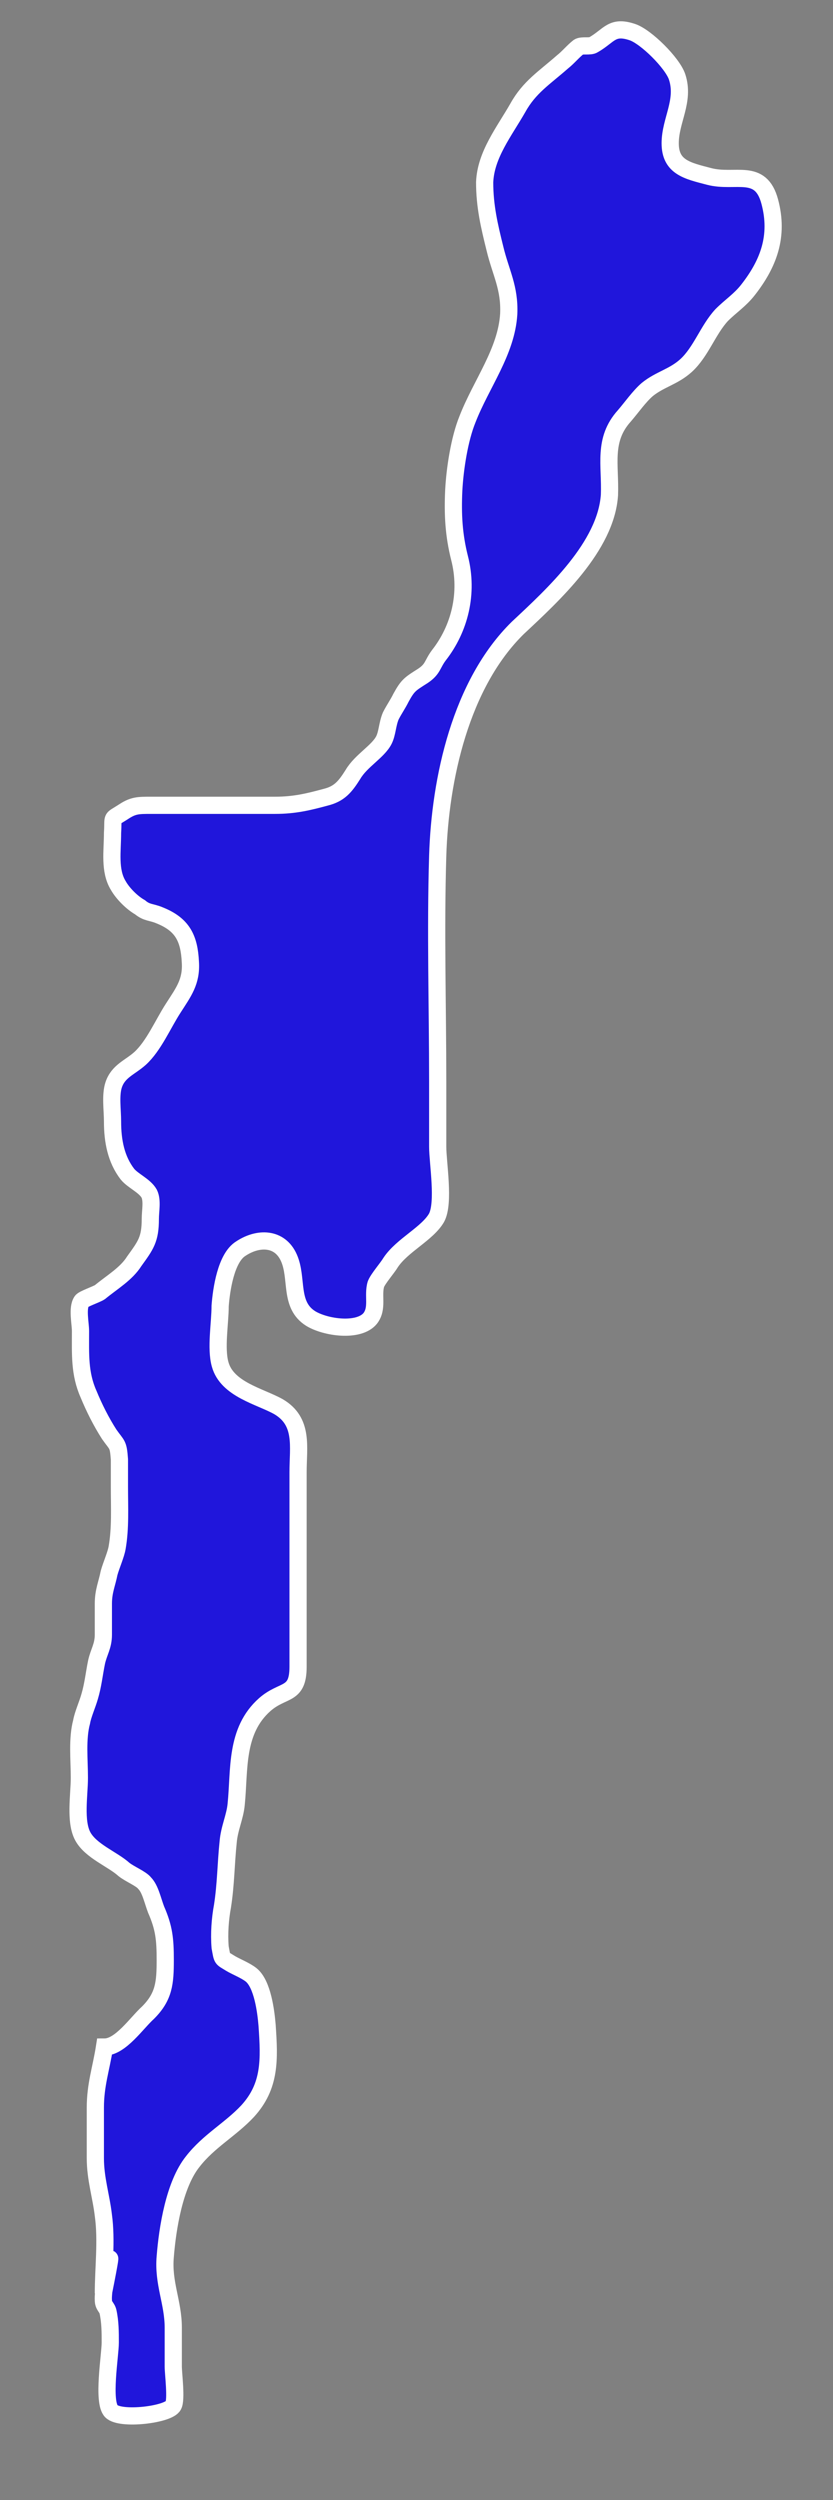 <?xml version="1.0" encoding="UTF-8"?> <svg xmlns="http://www.w3.org/2000/svg" width="11" height="33" viewBox="0 0 11 33" fill="none"><rect x="0" y="0" width="11" height="33" fill="#808080" stroke="none"/> <path d="M1.365 30.272C1.365 29.939 1.411 29.576 1.365 29.243C1.335 28.986 1.259 28.759 1.259 28.487C1.259 28.261 1.259 28.049 1.259 27.822C1.259 27.52 1.335 27.308 1.38 27.021C1.592 27.021 1.804 26.703 1.955 26.567C2.167 26.355 2.182 26.174 2.182 25.872C2.182 25.599 2.167 25.448 2.061 25.206C2.015 25.085 1.985 24.934 1.91 24.858C1.864 24.798 1.713 24.738 1.637 24.677C1.486 24.541 1.199 24.435 1.093 24.239C0.987 24.042 1.048 23.694 1.048 23.467C1.048 23.226 1.017 22.953 1.078 22.727C1.093 22.636 1.154 22.5 1.184 22.394C1.229 22.243 1.244 22.091 1.275 21.94C1.305 21.804 1.365 21.729 1.365 21.577C1.365 21.441 1.365 21.305 1.365 21.169C1.365 21.003 1.411 20.912 1.441 20.761C1.471 20.655 1.532 20.519 1.547 20.428C1.592 20.171 1.577 19.899 1.577 19.627C1.577 19.506 1.577 19.385 1.577 19.264C1.562 19.052 1.547 19.083 1.441 18.931C1.335 18.765 1.244 18.584 1.169 18.402C1.048 18.13 1.063 17.873 1.063 17.571C1.063 17.465 1.017 17.268 1.078 17.177C1.093 17.147 1.274 17.087 1.32 17.056C1.486 16.92 1.668 16.815 1.773 16.648C1.925 16.437 1.985 16.361 1.985 16.089C1.985 15.983 2.015 15.847 1.97 15.756C1.91 15.65 1.758 15.59 1.683 15.499C1.532 15.303 1.486 15.061 1.486 14.804C1.486 14.652 1.456 14.456 1.501 14.32C1.562 14.138 1.713 14.093 1.849 13.972C2.031 13.806 2.151 13.518 2.288 13.307C2.424 13.095 2.53 12.959 2.514 12.702C2.499 12.384 2.409 12.203 2.106 12.082C2 12.037 1.94 12.052 1.849 11.976C1.743 11.916 1.622 11.795 1.562 11.689C1.441 11.492 1.486 11.235 1.486 10.993C1.501 10.766 1.456 10.827 1.622 10.721C1.758 10.63 1.819 10.63 2 10.63C2.545 10.63 3.089 10.63 3.633 10.63C3.89 10.63 4.072 10.585 4.299 10.524C4.48 10.479 4.556 10.389 4.661 10.222C4.767 10.041 4.994 9.92 5.07 9.768C5.115 9.678 5.115 9.557 5.16 9.451C5.206 9.36 5.251 9.3 5.296 9.209C5.387 9.043 5.417 9.028 5.584 8.922C5.72 8.831 5.705 8.771 5.795 8.65C6.068 8.302 6.189 7.833 6.068 7.364C5.992 7.062 5.977 6.79 5.992 6.472C6.007 6.185 6.068 5.792 6.173 5.535C6.355 5.066 6.688 4.643 6.718 4.144C6.733 3.796 6.612 3.599 6.536 3.282C6.461 2.98 6.4 2.722 6.4 2.405C6.415 2.042 6.657 1.74 6.839 1.422C6.99 1.15 7.187 1.029 7.428 0.817C7.504 0.757 7.564 0.681 7.64 0.621C7.685 0.591 7.791 0.621 7.837 0.591C8.048 0.47 8.079 0.333 8.351 0.424C8.532 0.485 8.88 0.832 8.941 1.014C9.046 1.331 8.85 1.588 8.85 1.891C8.85 2.208 9.077 2.254 9.364 2.329C9.712 2.42 10.044 2.208 10.165 2.662C10.286 3.116 10.15 3.478 9.878 3.826C9.772 3.962 9.651 4.038 9.53 4.159C9.349 4.355 9.258 4.643 9.061 4.824C8.895 4.975 8.714 5.006 8.547 5.142C8.442 5.232 8.336 5.384 8.245 5.489C7.958 5.807 8.063 6.14 8.048 6.533C8.003 7.213 7.308 7.848 6.839 8.287C6.083 9.028 5.811 10.283 5.78 11.296C5.75 12.294 5.78 13.291 5.78 14.274C5.78 14.562 5.78 14.849 5.78 15.136C5.78 15.348 5.871 15.877 5.765 16.074C5.644 16.285 5.312 16.436 5.16 16.663C5.115 16.739 4.994 16.875 4.964 16.951C4.919 17.102 4.994 17.268 4.888 17.404C4.737 17.586 4.299 17.525 4.102 17.404C3.815 17.223 3.936 16.875 3.815 16.603C3.694 16.331 3.407 16.331 3.18 16.482C2.983 16.603 2.923 17.026 2.907 17.238C2.907 17.465 2.847 17.797 2.907 18.009C2.998 18.342 3.437 18.432 3.679 18.569C4.011 18.765 3.936 19.098 3.936 19.43C3.936 19.899 3.936 20.368 3.936 20.821C3.936 21.215 3.936 21.608 3.936 22.001C3.936 22.394 3.739 22.288 3.497 22.5C3.104 22.848 3.165 23.362 3.119 23.815C3.104 23.982 3.028 24.133 3.013 24.314C2.983 24.602 2.983 24.874 2.938 25.161C2.907 25.327 2.892 25.524 2.907 25.705C2.938 25.872 2.923 25.841 3.044 25.917C3.119 25.962 3.24 26.008 3.316 26.068C3.467 26.189 3.512 26.552 3.527 26.733C3.558 27.187 3.573 27.535 3.27 27.867C3.044 28.109 2.756 28.261 2.545 28.533C2.303 28.835 2.212 29.41 2.182 29.788C2.151 30.136 2.288 30.392 2.288 30.725C2.288 30.892 2.288 31.073 2.288 31.239C2.288 31.33 2.333 31.678 2.288 31.753C2.227 31.874 1.592 31.95 1.471 31.829C1.35 31.708 1.456 31.088 1.456 30.922C1.456 30.786 1.456 30.65 1.426 30.514C1.411 30.453 1.365 30.438 1.365 30.362C1.35 30.166 1.562 29.289 1.365 30.272Z" fill="#2016DB" stroke="white" stroke-width="0.227" stroke-miterlimit="10"></path> </svg> 
